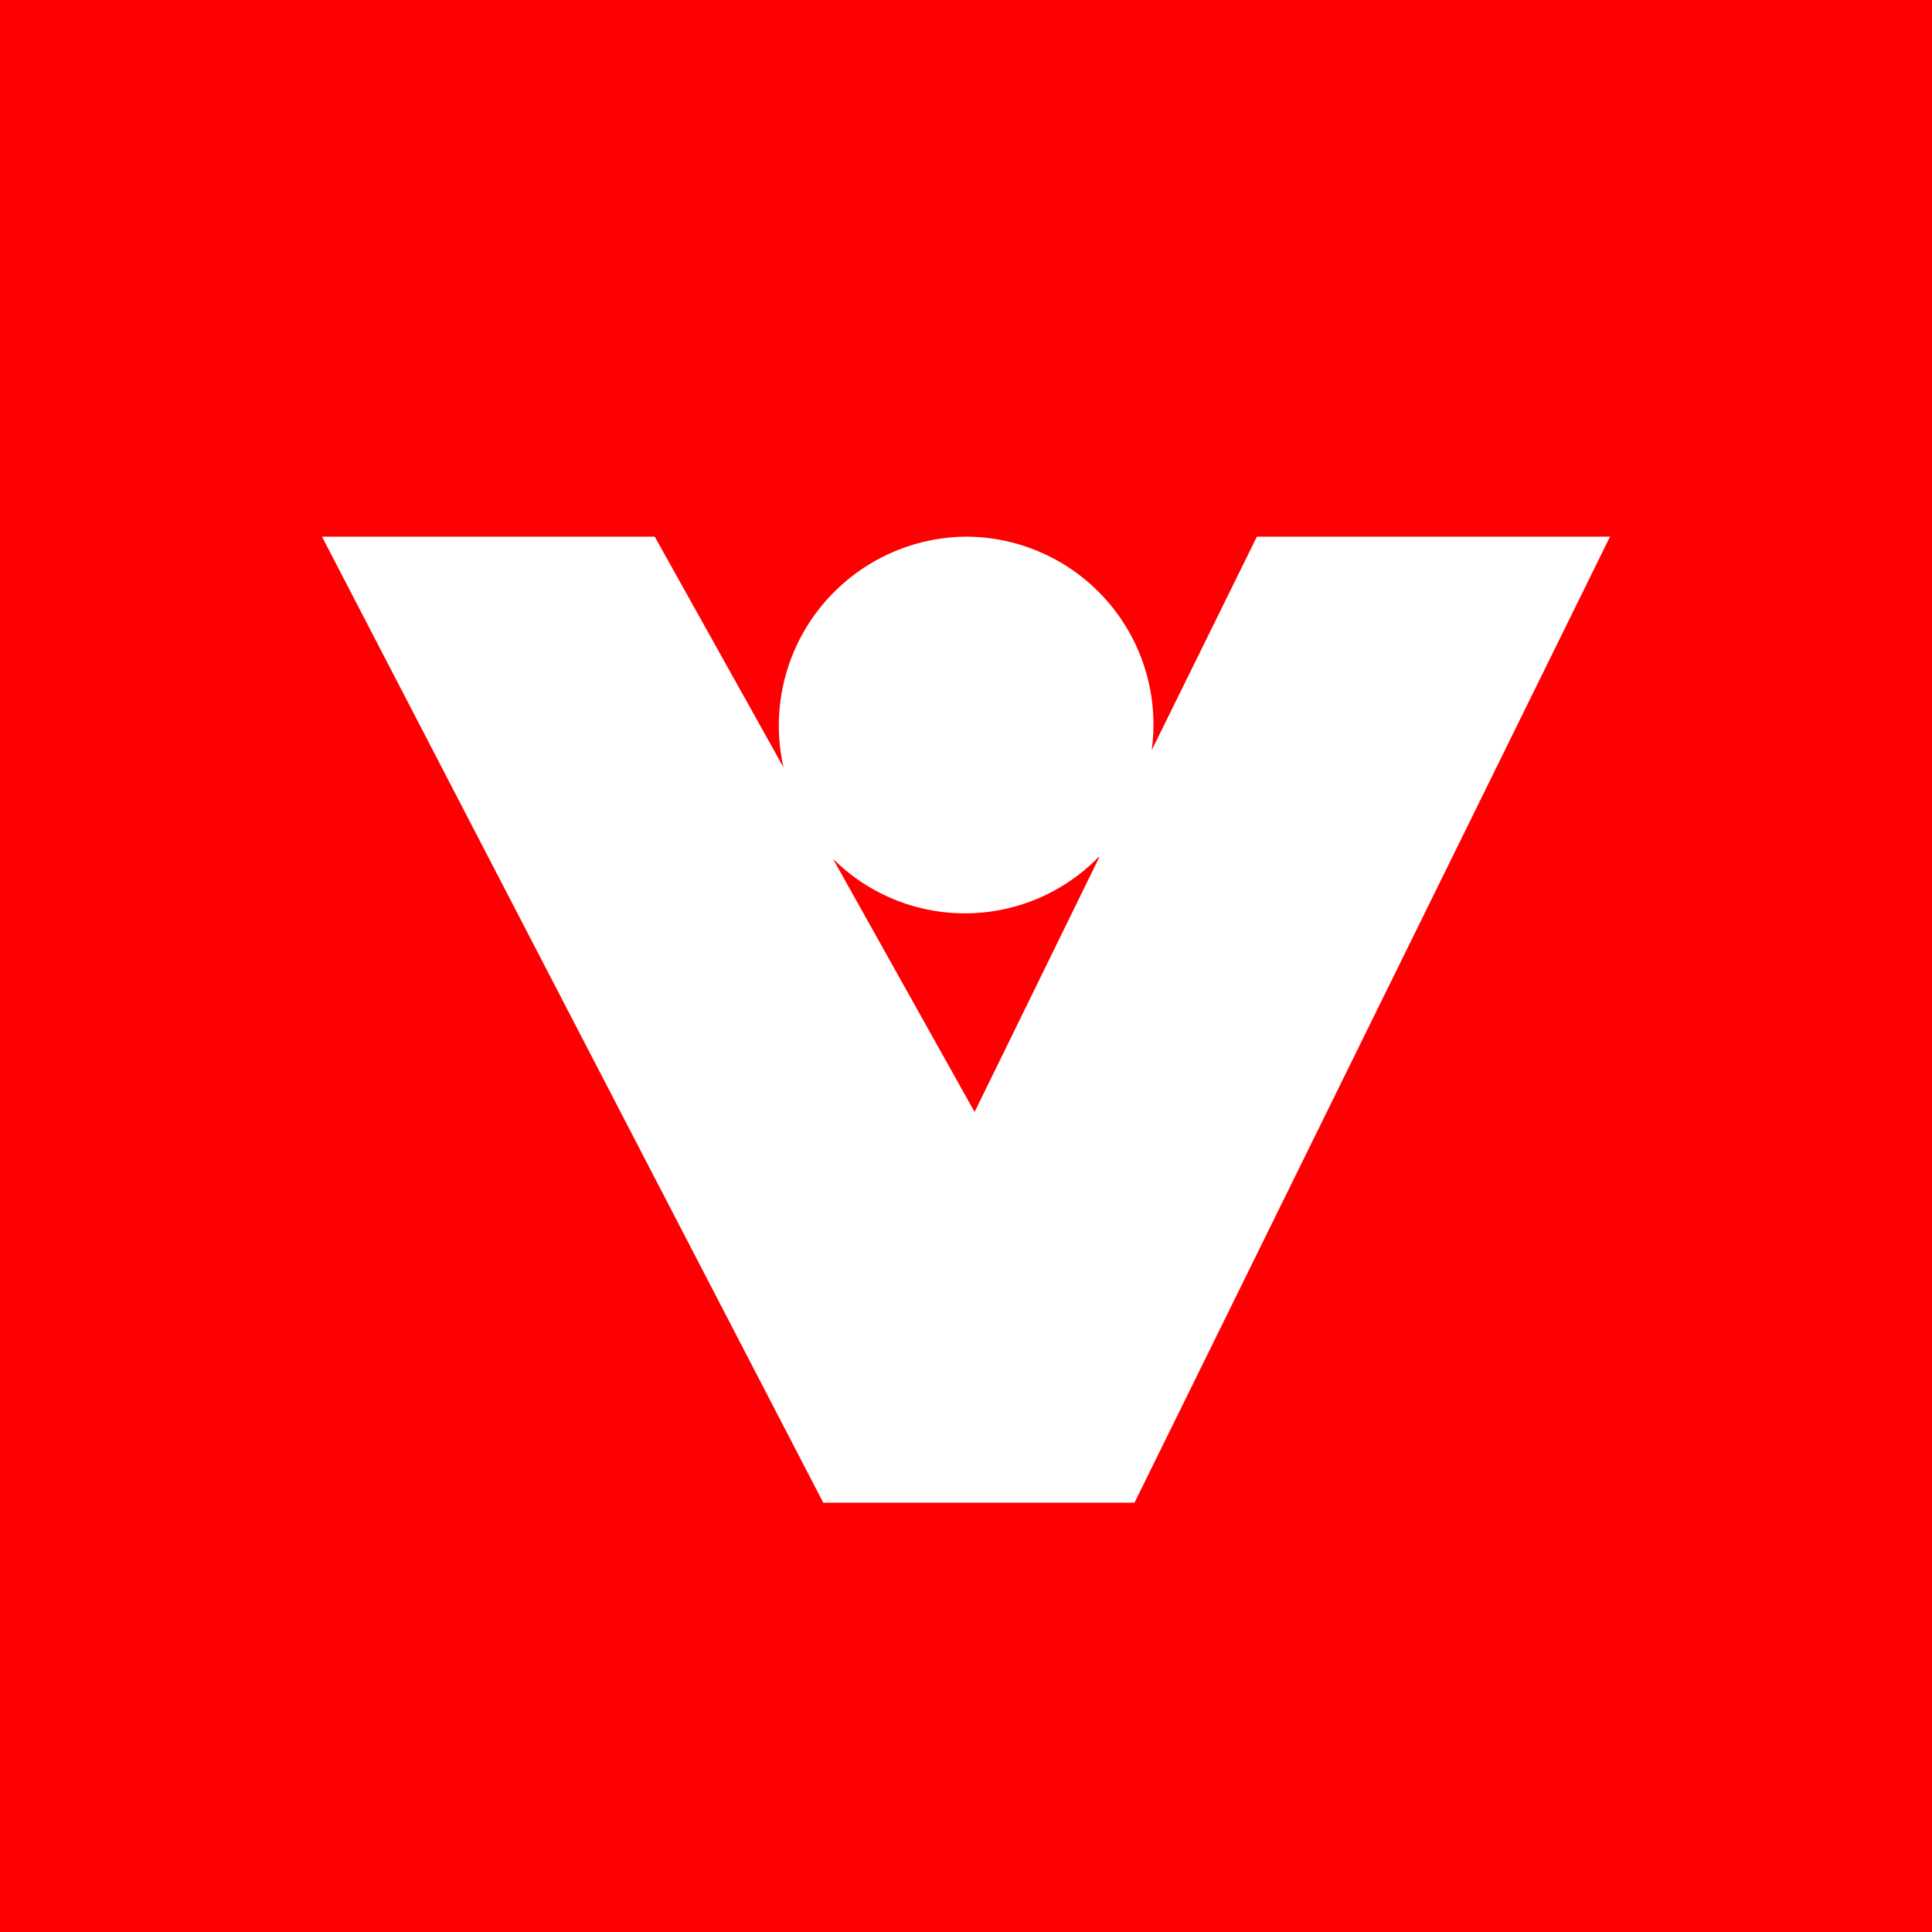 <!-- by TradingView --><svg width="18" height="18" viewBox="0 0 18 18" xmlns="http://www.w3.org/2000/svg"><path fill="#FE0002" d="M0 0h18v18H0z"/><path d="M3 5h3.1l1.2 2.15A1.76 1.76 0 0 1 9 5a1.75 1.75 0 0 1 1.73 1.99L11.71 5H15l-4.43 9h-2.9L3 5Zm7.24 2.98A1.74 1.74 0 0 1 7.76 8l1.32 2.36 1.16-2.37Z" fill="#fff"/></svg>